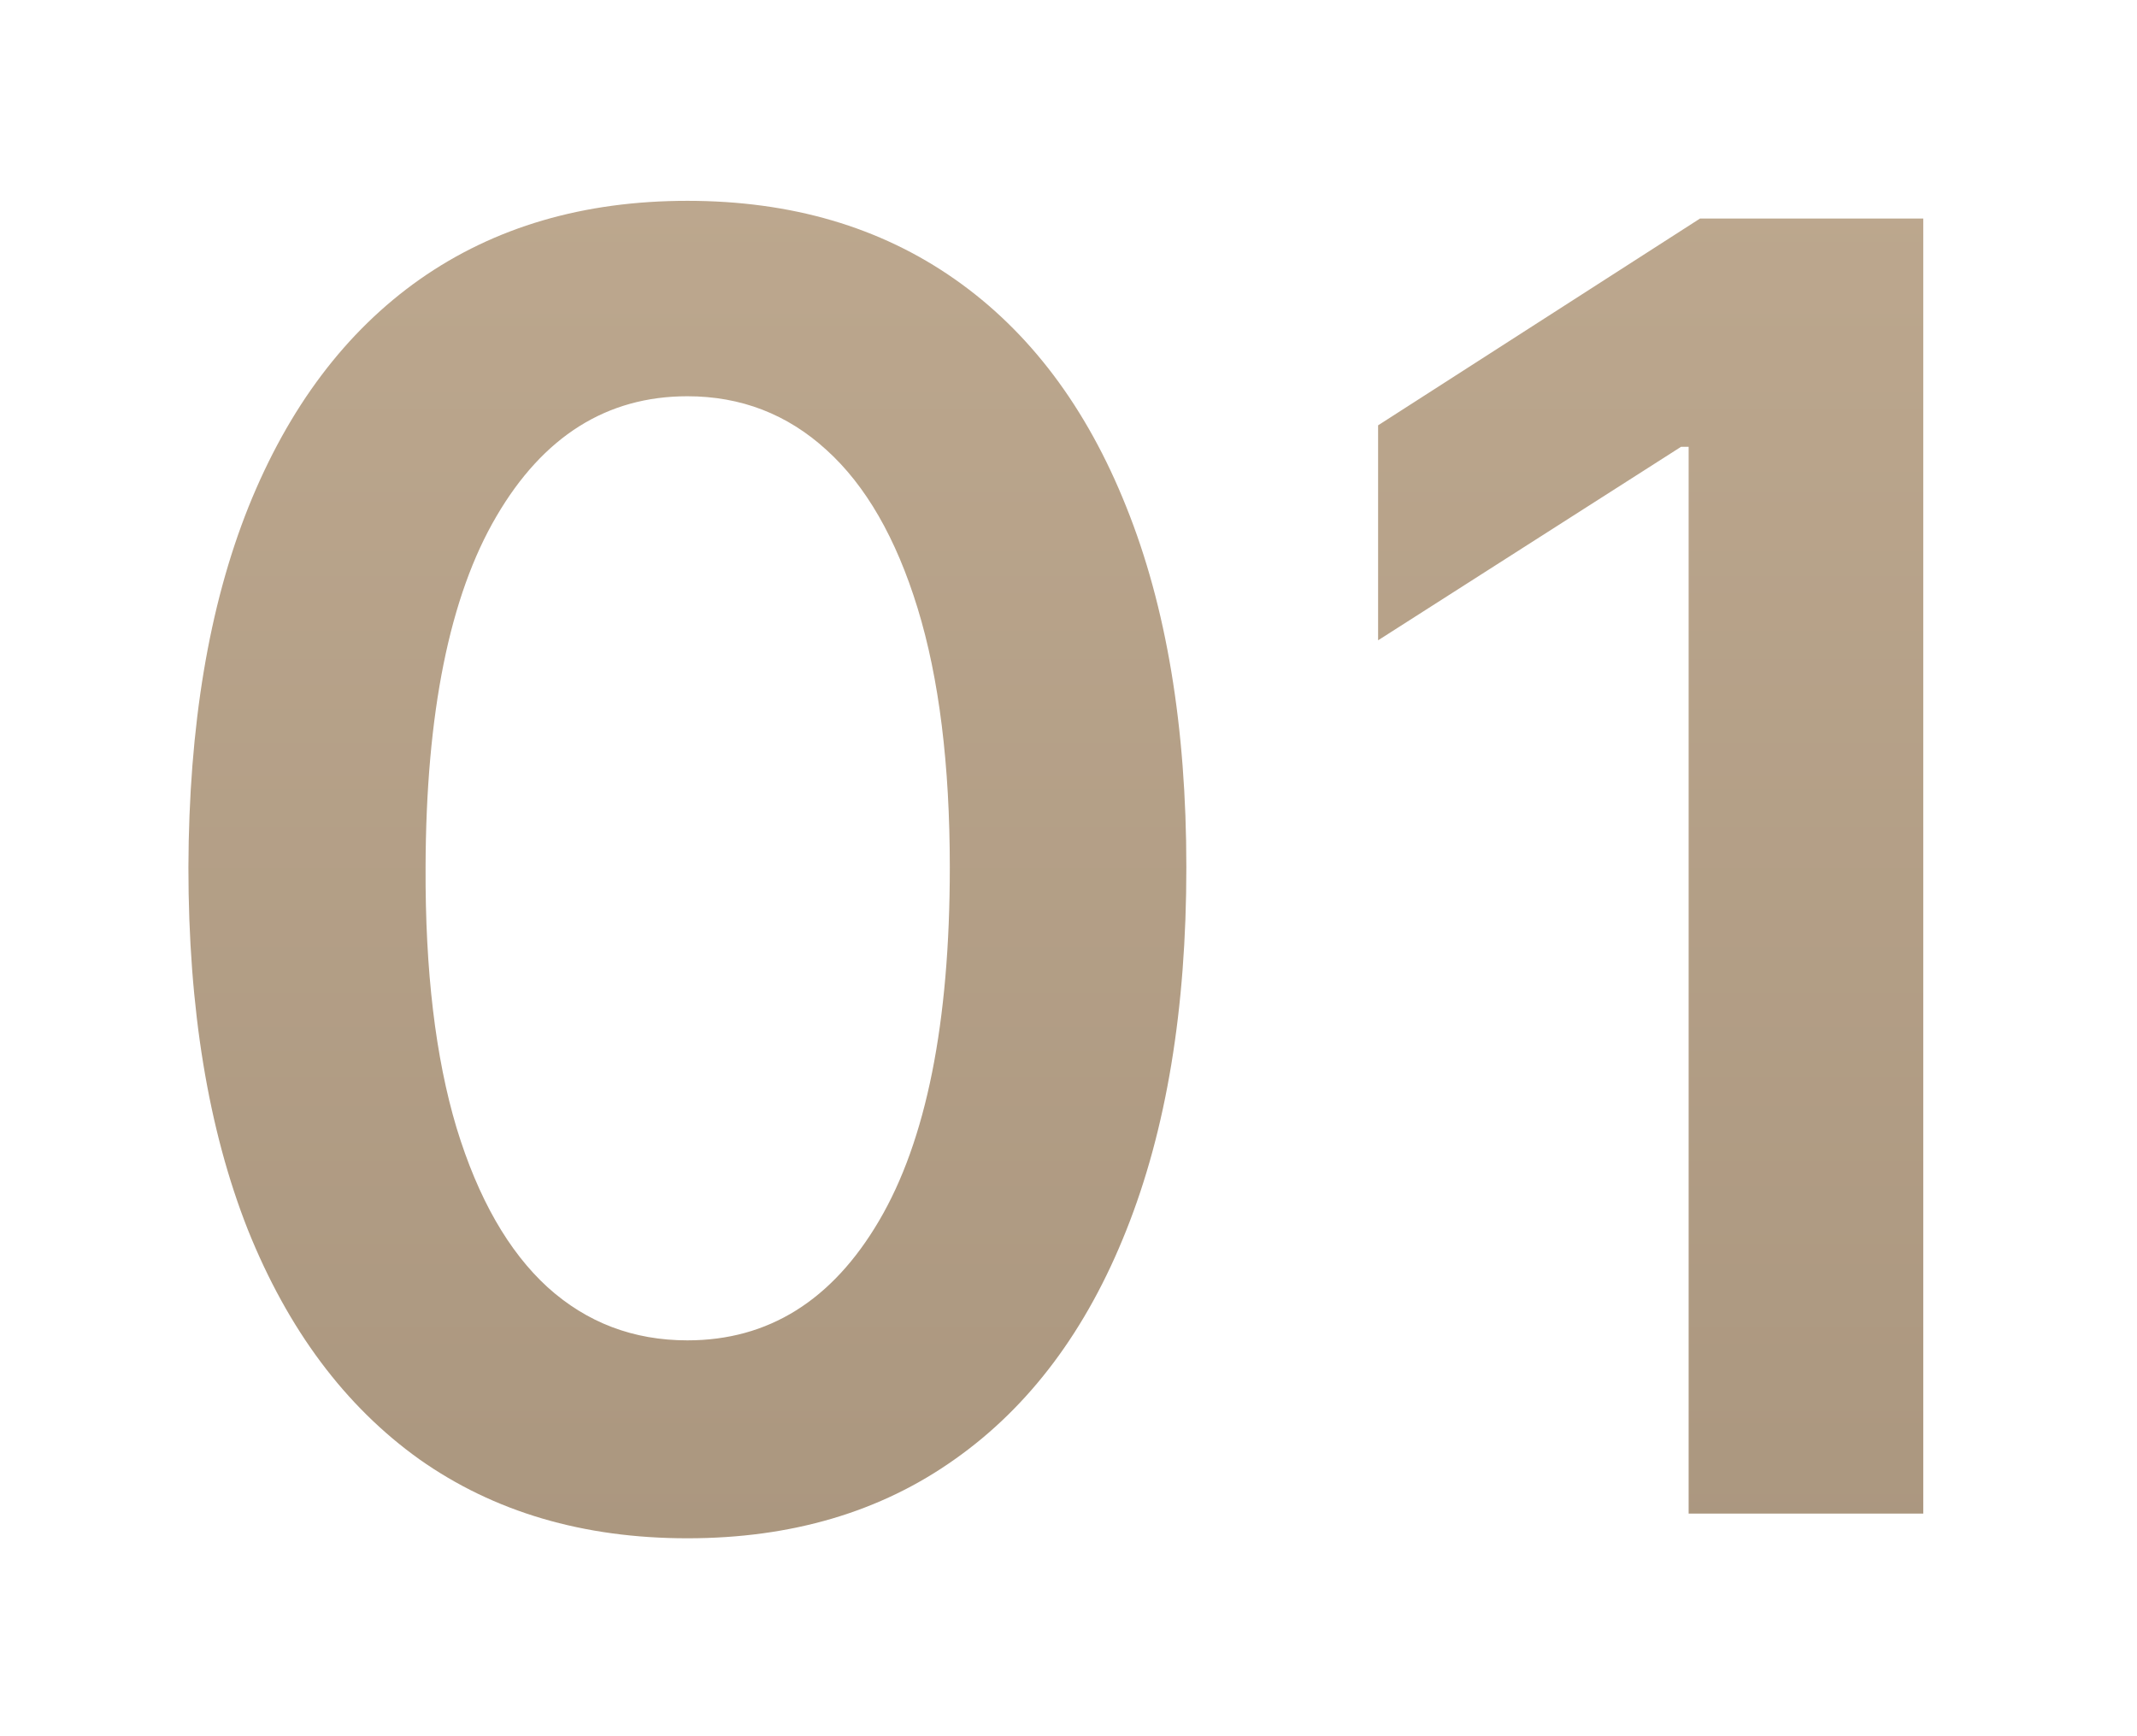 <?xml version="1.0" encoding="UTF-8"?> <svg xmlns="http://www.w3.org/2000/svg" width="48" height="39" viewBox="0 0 48 39" fill="none"> <g filter="url(#filter0_d_100_156)"> <path d="M15.44 30.554C13.101 30.554 11.093 29.962 9.417 28.778C7.75 27.585 6.467 25.866 5.567 23.622C4.677 21.368 4.232 18.655 4.232 15.483C4.242 12.311 4.692 9.612 5.582 7.386C6.481 5.152 7.764 3.447 9.431 2.273C11.107 1.098 13.11 0.511 15.44 0.511C17.769 0.511 19.772 1.098 21.448 2.273C23.124 3.447 24.407 5.152 25.298 7.386C26.197 9.621 26.647 12.32 26.647 15.483C26.647 18.665 26.197 21.383 25.298 23.636C24.407 25.881 23.124 27.595 21.448 28.778C19.782 29.962 17.779 30.554 15.44 30.554ZM15.44 26.108C17.258 26.108 18.692 25.213 19.744 23.423C20.804 21.624 21.334 18.977 21.334 15.483C21.334 13.172 21.093 11.231 20.61 9.659C20.127 8.087 19.445 6.903 18.565 6.108C17.684 5.303 16.642 4.901 15.44 4.901C13.631 4.901 12.201 5.8 11.15 7.599C10.099 9.389 9.568 12.017 9.559 15.483C9.549 17.803 9.781 19.754 10.255 21.335C10.738 22.917 11.42 24.11 12.3 24.915C13.181 25.71 14.227 26.108 15.44 26.108ZM43.199 0.909V30H37.929V6.037H37.758L30.954 10.383V5.554L38.185 0.909H43.199Z" fill="url(#paint0_linear_100_156)"></path> </g> <defs> <filter id="filter0_d_100_156" x="0.232" y="0.512" width="46.967" height="38.042" filterUnits="userSpaceOnUse" color-interpolation-filters="sRGB"> <feFlood flood-opacity="0" result="BackgroundImageFix"></feFlood> <feColorMatrix in="SourceAlpha" type="matrix" values="0 0 0 0 0 0 0 0 0 0 0 0 0 0 0 0 0 0 127 0" result="hardAlpha"></feColorMatrix> <feOffset dy="4"></feOffset> <feGaussianBlur stdDeviation="2"></feGaussianBlur> <feComposite in2="hardAlpha" operator="out"></feComposite> <feColorMatrix type="matrix" values="0 0 0 0 0 0 0 0 0 0 0 0 0 0 0 0 0 0 0.25 0"></feColorMatrix> <feBlend mode="normal" in2="BackgroundImageFix" result="effect1_dropShadow_100_156"></feBlend> <feBlend mode="normal" in="SourceGraphic" in2="effect1_dropShadow_100_156" result="shape"></feBlend> </filter> <linearGradient id="paint0_linear_100_156" x1="24" y1="-37" x2="24" y2="68" gradientUnits="userSpaceOnUse"> <stop stop-color="#D1BBA0"></stop> <stop offset="1" stop-color="#96836D"></stop> </linearGradient> </defs> </svg> 